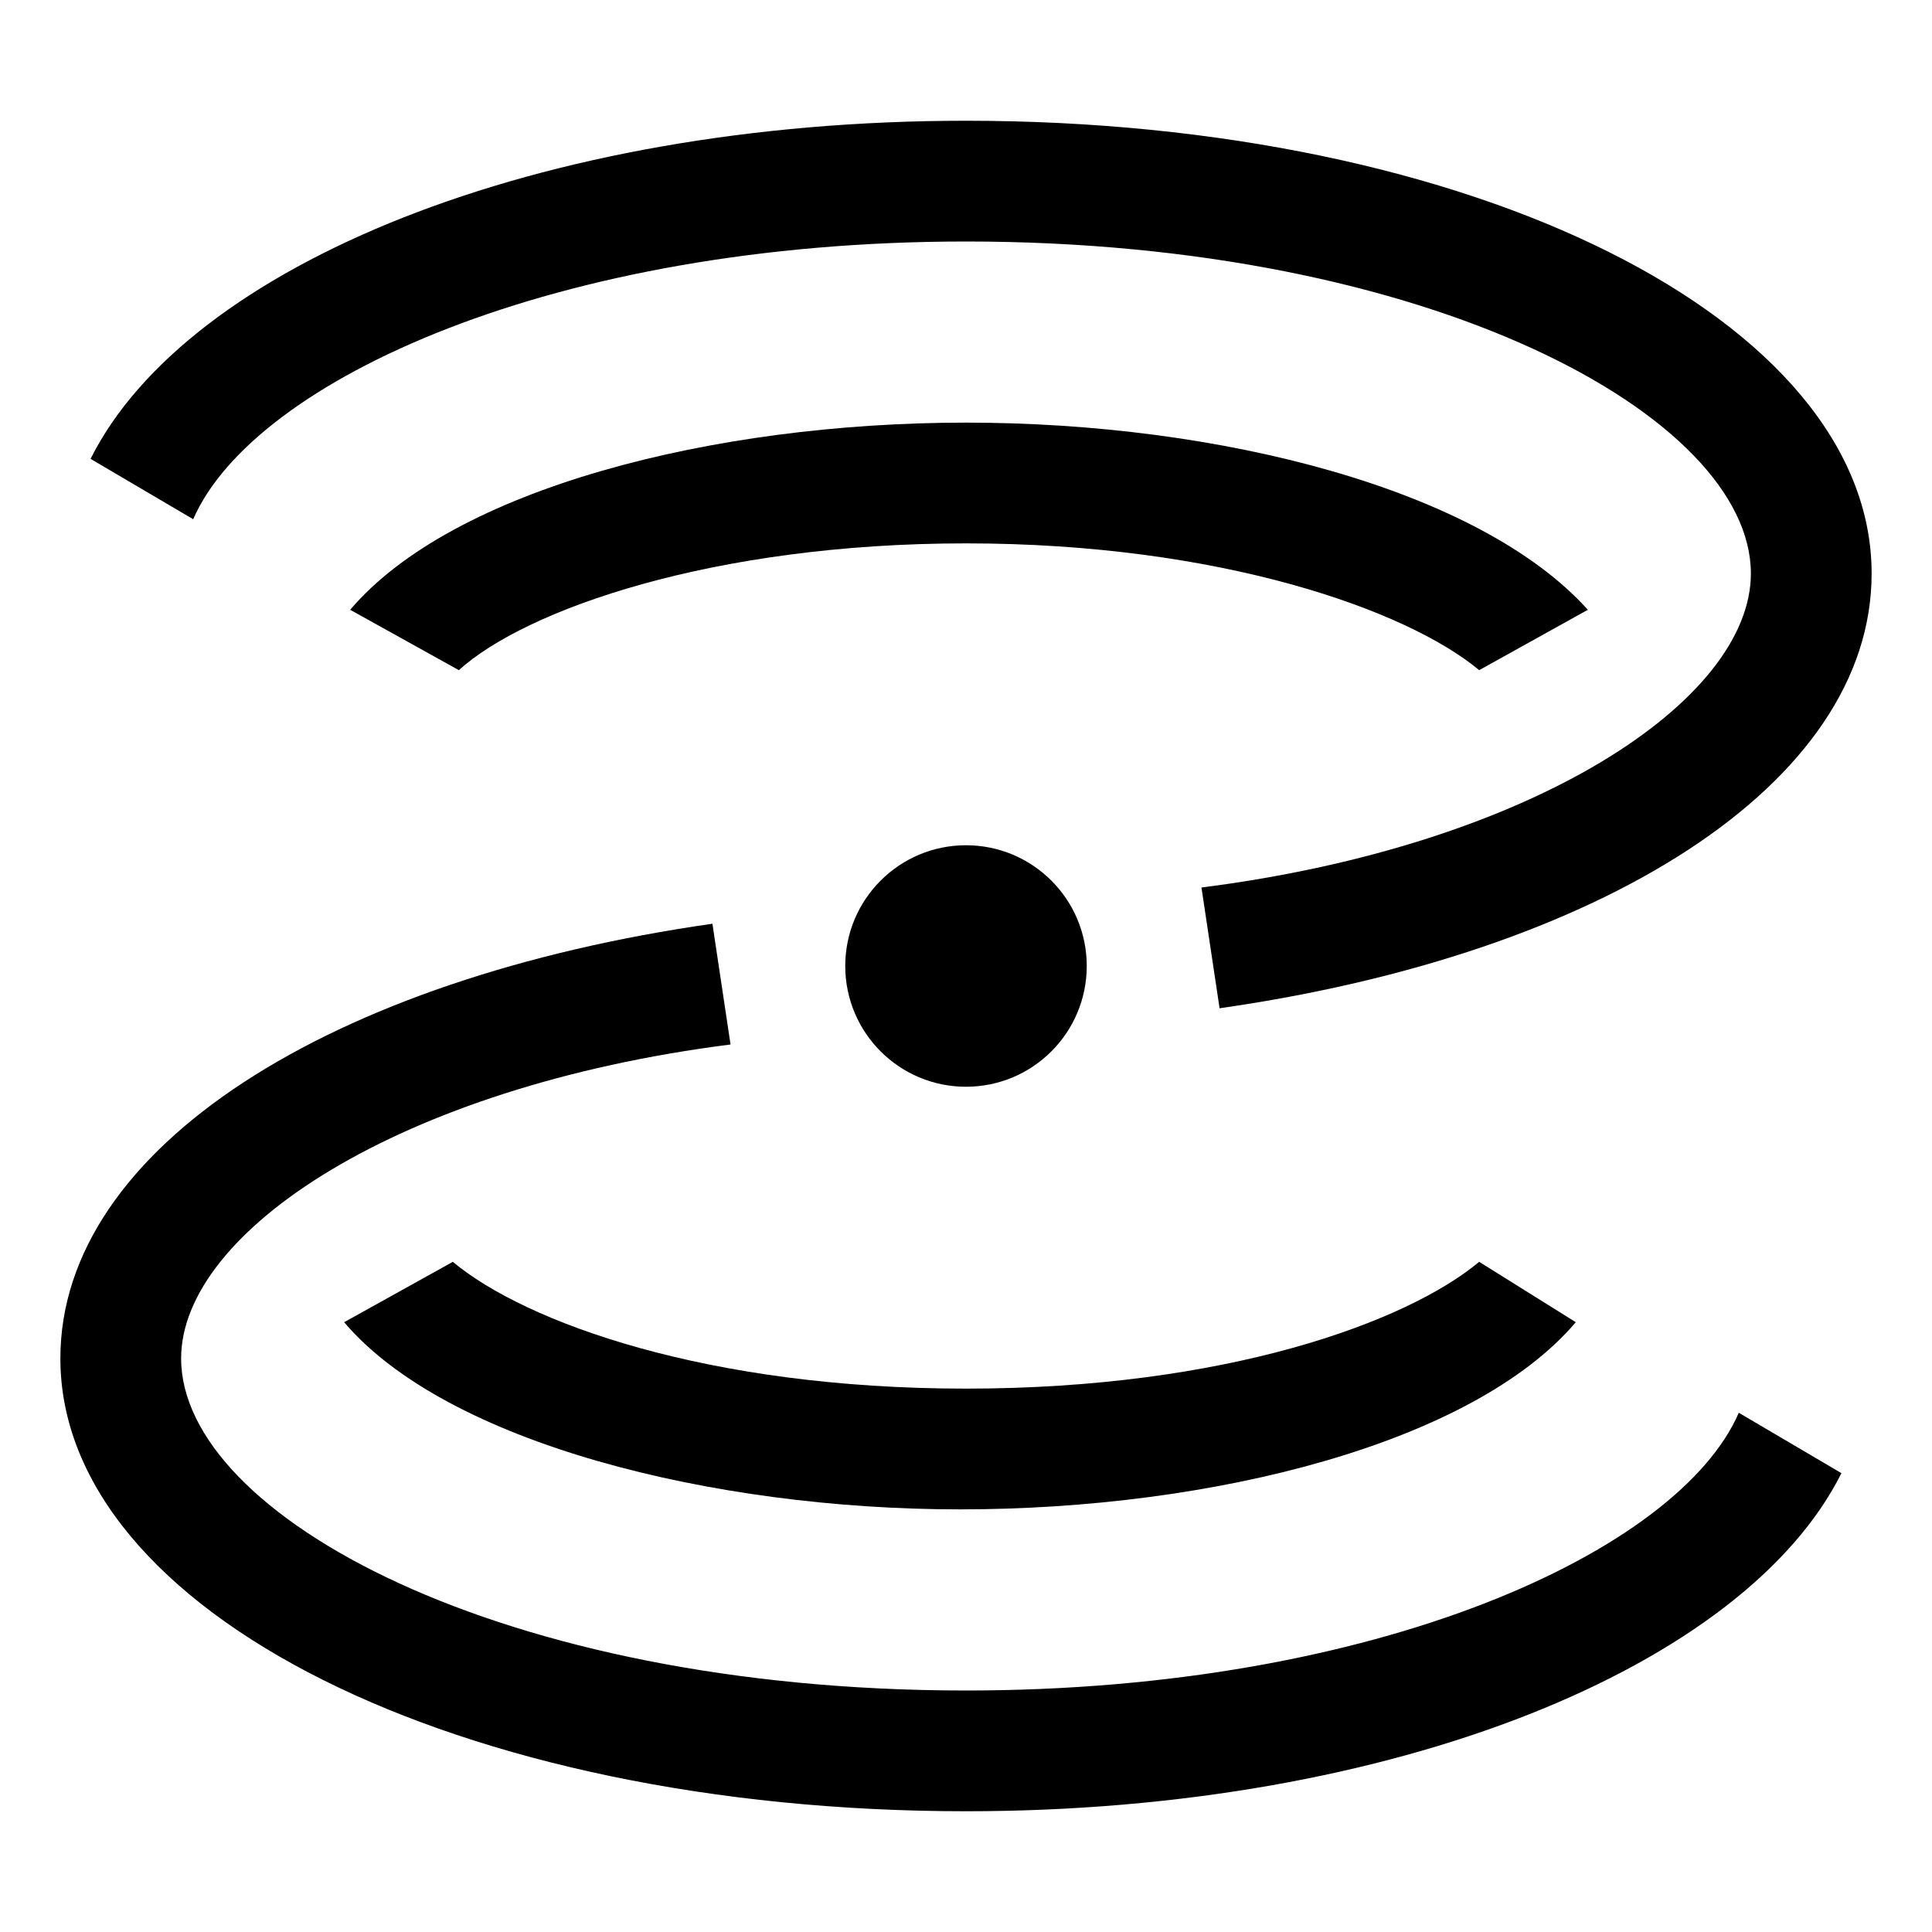 <?xml version="1.0" encoding="utf-8"?>
<!-- Generator: www.svgicons.com -->
<svg xmlns="http://www.w3.org/2000/svg" width="800" height="800" viewBox="0 0 32 32">
<path fill="currentColor" d="M28.8 23.4c-1 2.3-6 4.6-12.8 4.6c-7.7 0-13-2.9-13-5.5c0-2.1 3.6-4.5 9.1-5.2l-.3-2C5.5 16.2 1 19 1 22.5C1 26.7 7.6 30 16 30c7.1 0 12.9-2.4 14.5-5.6z"/><path fill="currentColor" d="M24.5 20.9c-1.2 1-4.2 2.1-8.5 2.1s-7.3-1.1-8.5-2.1l-1.8 1c1.7 2 6.1 3.1 10.2 3.1c4.2 0 8.5-1.1 10.2-3.1z"/><circle cx="16" cy="16" r="2" fill="currentColor"/><path fill="currentColor" d="M16 7c-4.2 0-8.5 1.1-10.2 3.1l1.8 1C8.7 10.1 11.8 9 16 9s7.3 1.1 8.5 2.1l1.8-1C24.5 8.1 20.2 7 16 7"/><path fill="currentColor" d="M31 9.5C31 5.3 24.4 2 16 2C8.9 2 3.1 4.4 1.5 7.6l1.7 1C4.2 6.3 9.2 4 16 4c7.7 0 13 2.9 13 5.5c0 2.1-3.6 4.5-9.1 5.2l.3 2C26.5 15.8 31 13 31 9.5"/>
</svg>